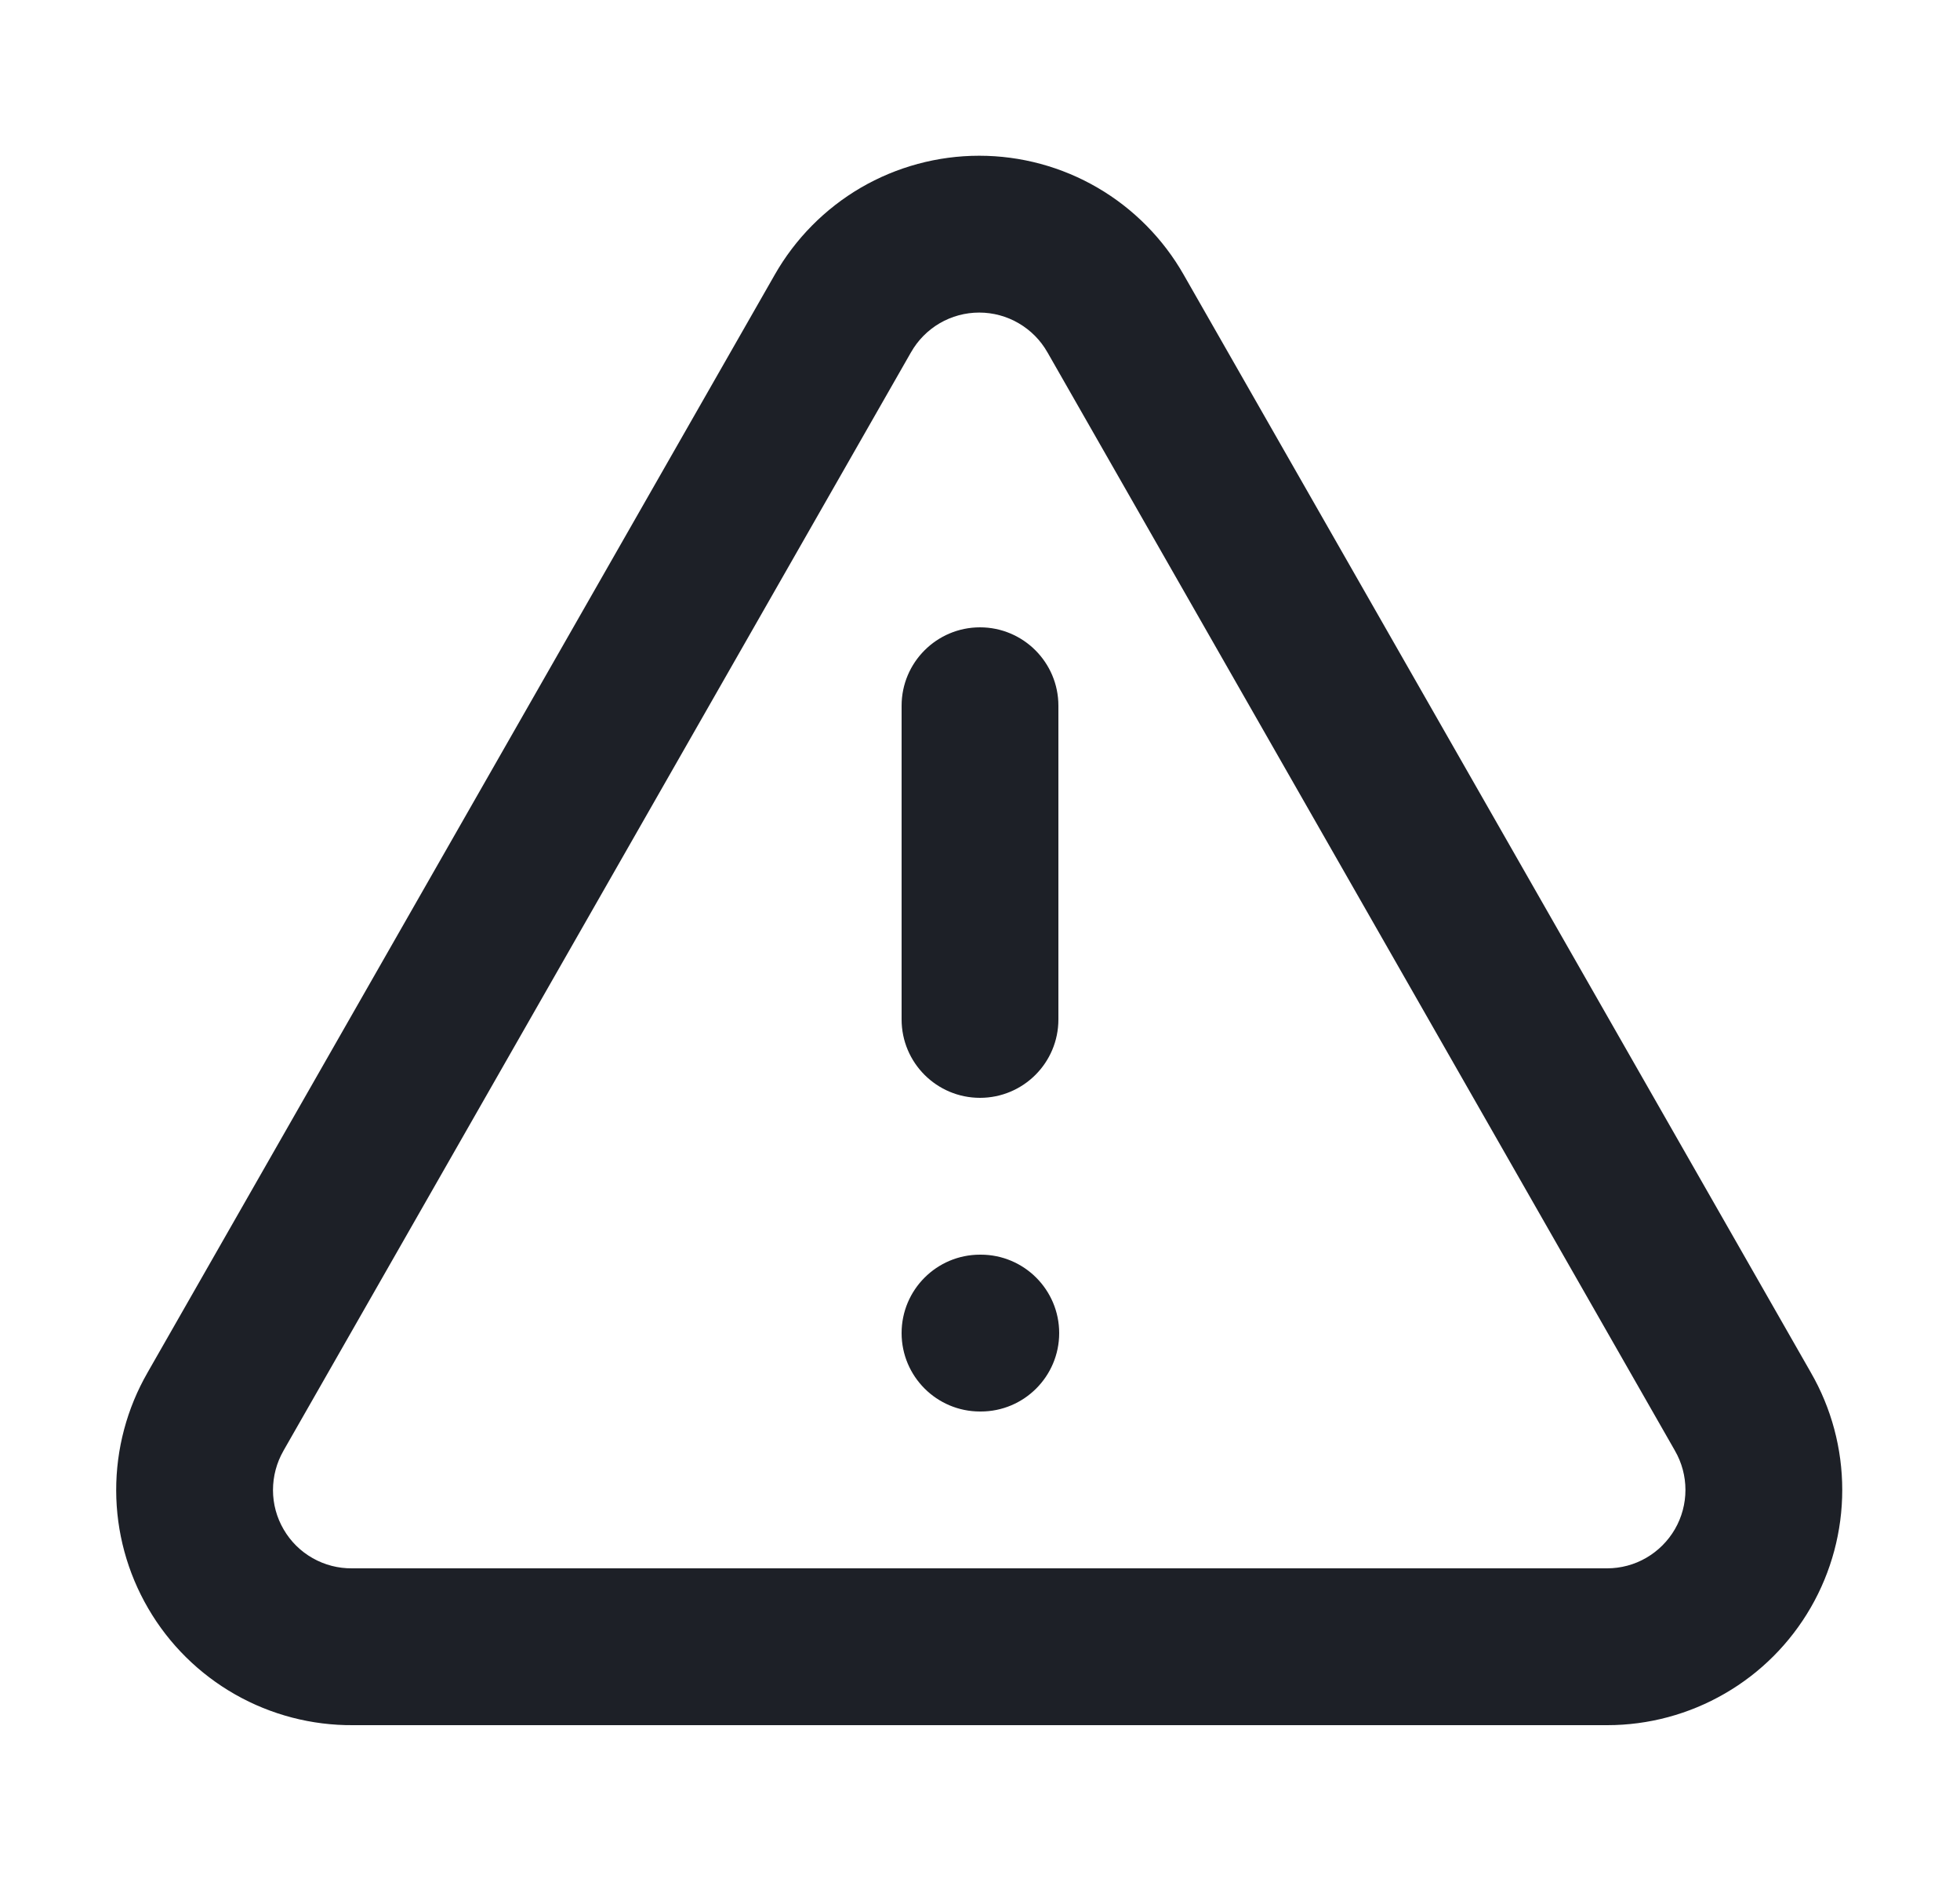 <svg xmlns="http://www.w3.org/2000/svg" width="25" height="24" viewBox="0 0 25 24" fill="none">
  <path fill-rule="evenodd" clip-rule="evenodd" d="M10.979 2.394C11.438 2.127 11.959 1.986 12.49 1.986C13.021 1.986 13.542 2.127 14 2.394C14.458 2.661 14.837 3.045 15.099 3.505L15.1 3.507L23.096 17.5L23.097 17.502C23.36 17.957 23.498 18.474 23.498 19C23.498 19.526 23.36 20.043 23.097 20.499C22.834 20.955 22.456 21.334 22 21.597C21.544 21.861 21.027 22 20.501 22H20.5H4.504C3.977 22.004 3.458 21.869 2.999 21.608C2.54 21.347 2.157 20.969 1.891 20.512C1.624 20.055 1.483 19.536 1.482 19.007C1.481 18.479 1.619 17.96 1.883 17.502L1.884 17.5L9.88 3.507L9.881 3.505C10.143 3.045 10.522 2.661 10.979 2.394ZM12.49 3.986C12.313 3.986 12.139 4.033 11.986 4.122C11.834 4.211 11.707 4.339 11.62 4.493L11.618 4.496L3.618 18.496L3.616 18.5L3.616 18.5C3.528 18.653 3.482 18.826 3.482 19.003C3.482 19.179 3.529 19.352 3.618 19.504C3.707 19.657 3.834 19.783 3.988 19.87C4.141 19.957 4.315 20.002 4.491 20L4.5 20V20H20.499C20.674 20 20.847 19.954 20.998 19.866C21.15 19.778 21.276 19.652 21.364 19.5C21.452 19.348 21.498 19.175 21.498 19C21.498 18.825 21.452 18.652 21.364 18.5L21.362 18.496L13.362 4.496L13.36 4.493C13.273 4.339 13.146 4.211 12.993 4.122C12.841 4.033 12.667 3.986 12.49 3.986ZM12.5 8C13.052 8 13.5 8.448 13.5 9V13C13.5 13.553 13.052 14 12.5 14C11.948 14 11.5 13.553 11.5 13V9C11.5 8.448 11.948 8 12.5 8ZM12.5 16C11.948 16 11.5 16.448 11.5 17C11.5 17.552 11.948 18 12.5 18H12.51C13.062 18 13.51 17.552 13.51 17C13.51 16.448 13.062 16 12.51 16H12.5Z" fill="#1D2027"/>
</svg>